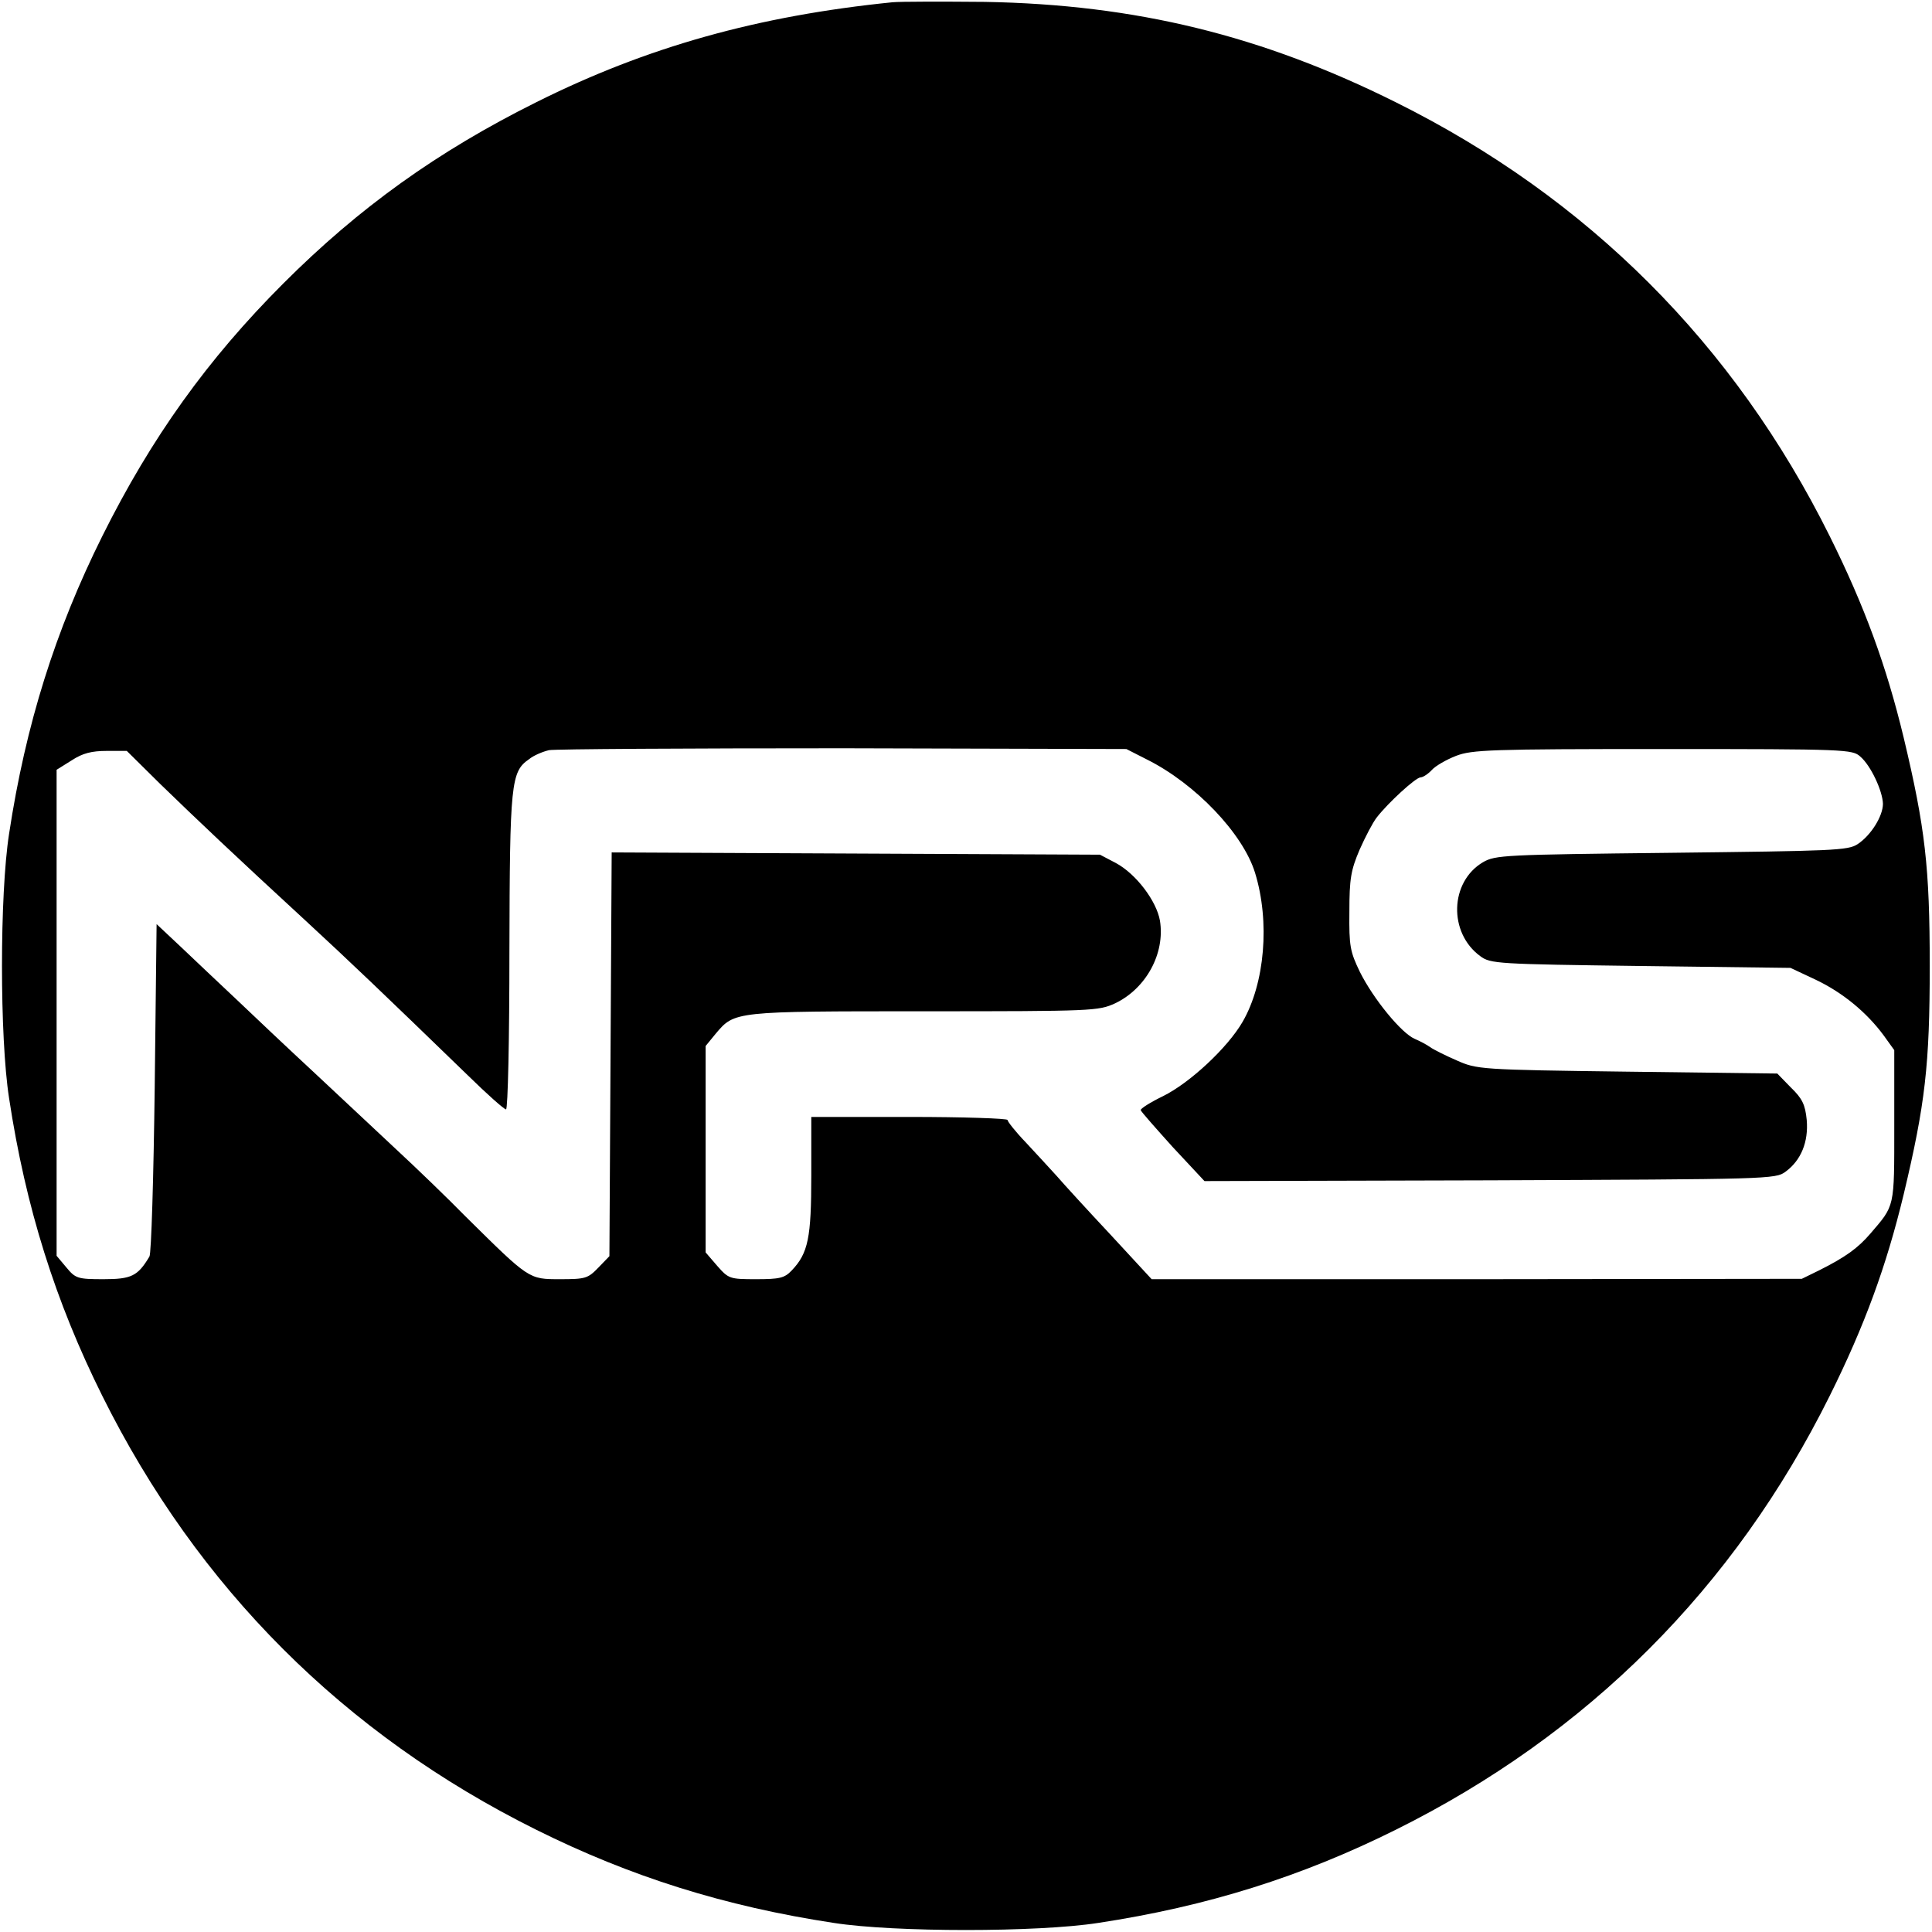 <?xml version="1.0" standalone="no"?>
<!DOCTYPE svg PUBLIC "-//W3C//DTD SVG 20010904//EN"
 "http://www.w3.org/TR/2001/REC-SVG-20010904/DTD/svg10.dtd">
<svg version="1.0" xmlns="http://www.w3.org/2000/svg"
 width="512pt" height="512pt" viewBox="0 0 512 512"
 preserveAspectRatio="xMidYMid meet">
<g transform="translate(0,512) scale(0.1,-0.1)"
fill="#000000" stroke="none">
<path d="M2365 5114 c-356 -36 -650 -118 -944 -265 -261 -130 -469 -279 -670
-480 -201 -201 -350 -409 -480 -670 -124 -249 -203 -499 -247 -789 -25 -161
-25 -539 0 -700 44 -290 123 -540 247 -789 253 -509 641 -897 1150 -1150 249
-124 499 -203 789 -247 161 -25 539 -25 700 0 290 44 540 123 789 247 509 253
897 641 1150 1150 92 185 150 343 196 534 57 239 69 343 69 605 0 262 -12 366
-69 605 -46 191 -104 349 -196 534 -253 509 -641 897 -1150 1150 -355 177
-689 259 -1089 266 -113 1 -223 1 -245 -1z m675 -2007 c128 -64 254 -196 286
-300 40 -130 26 -293 -33 -395 -40 -69 -140 -162 -211 -197 -33 -16 -60 -33
-59 -37 1 -4 40 -48 85 -98 l84 -90 756 2 c739 3 758 3 784 23 41 30 61 79 56
137 -4 41 -12 57 -42 86 l-36 37 -398 5 c-391 5 -398 6 -452 30 -30 13 -62 29
-70 35 -8 6 -27 16 -41 22 -35 15 -109 105 -145 177 -26 54 -29 68 -28 160 0
87 4 110 27 164 15 34 35 72 45 85 30 39 104 107 117 107 6 0 20 9 30 20 9 10
38 27 64 37 42 16 90 18 547 18 488 0 503 -1 524 -20 28 -24 59 -91 60 -125 0
-33 -32 -84 -67 -107 -25 -17 -66 -18 -493 -23 -445 -5 -467 -6 -500 -25 -88
-52 -92 -187 -7 -249 27 -20 44 -21 425 -26 l397 -5 66 -31 c72 -34 136 -87
181 -148 l28 -39 0 -201 c0 -219 2 -209 -64 -286 -32 -37 -64 -61 -136 -97
l-45 -22 -862 -1 -861 0 -109 118 c-60 64 -124 134 -143 156 -19 21 -56 61
-82 89 -27 28 -48 55 -48 59 0 4 -117 8 -260 8 l-260 0 0 -155 c0 -165 -8
-206 -52 -252 -19 -20 -32 -23 -94 -23 -70 0 -73 1 -103 35 l-31 36 0 274 0
273 27 33 c50 59 48 59 553 59 448 0 461 1 505 21 82 39 133 132 119 219 -9
52 -63 124 -117 153 l-42 22 -647 3 -647 3 -3 -535 -3 -535 -29 -30 c-28 -29
-34 -31 -102 -31 -83 0 -81 -1 -249 165 -49 50 -133 131 -186 180 -53 50 -152
142 -219 205 -68 63 -160 150 -204 192 -45 42 -110 104 -146 138 l-65 61 -5
-433 c-3 -238 -9 -440 -14 -448 -31 -52 -48 -60 -122 -60 -68 0 -74 2 -98 31
l-26 31 0 644 0 644 40 25 c29 19 53 25 93 25 l53 0 89 -88 c99 -96 196 -188
385 -362 117 -108 204 -191 429 -409 51 -50 97 -91 102 -91 5 0 9 187 9 418 1
447 4 477 52 510 12 10 36 20 53 24 16 3 368 5 780 5 l750 -2 55 -28z"/>
</g>
</svg>
